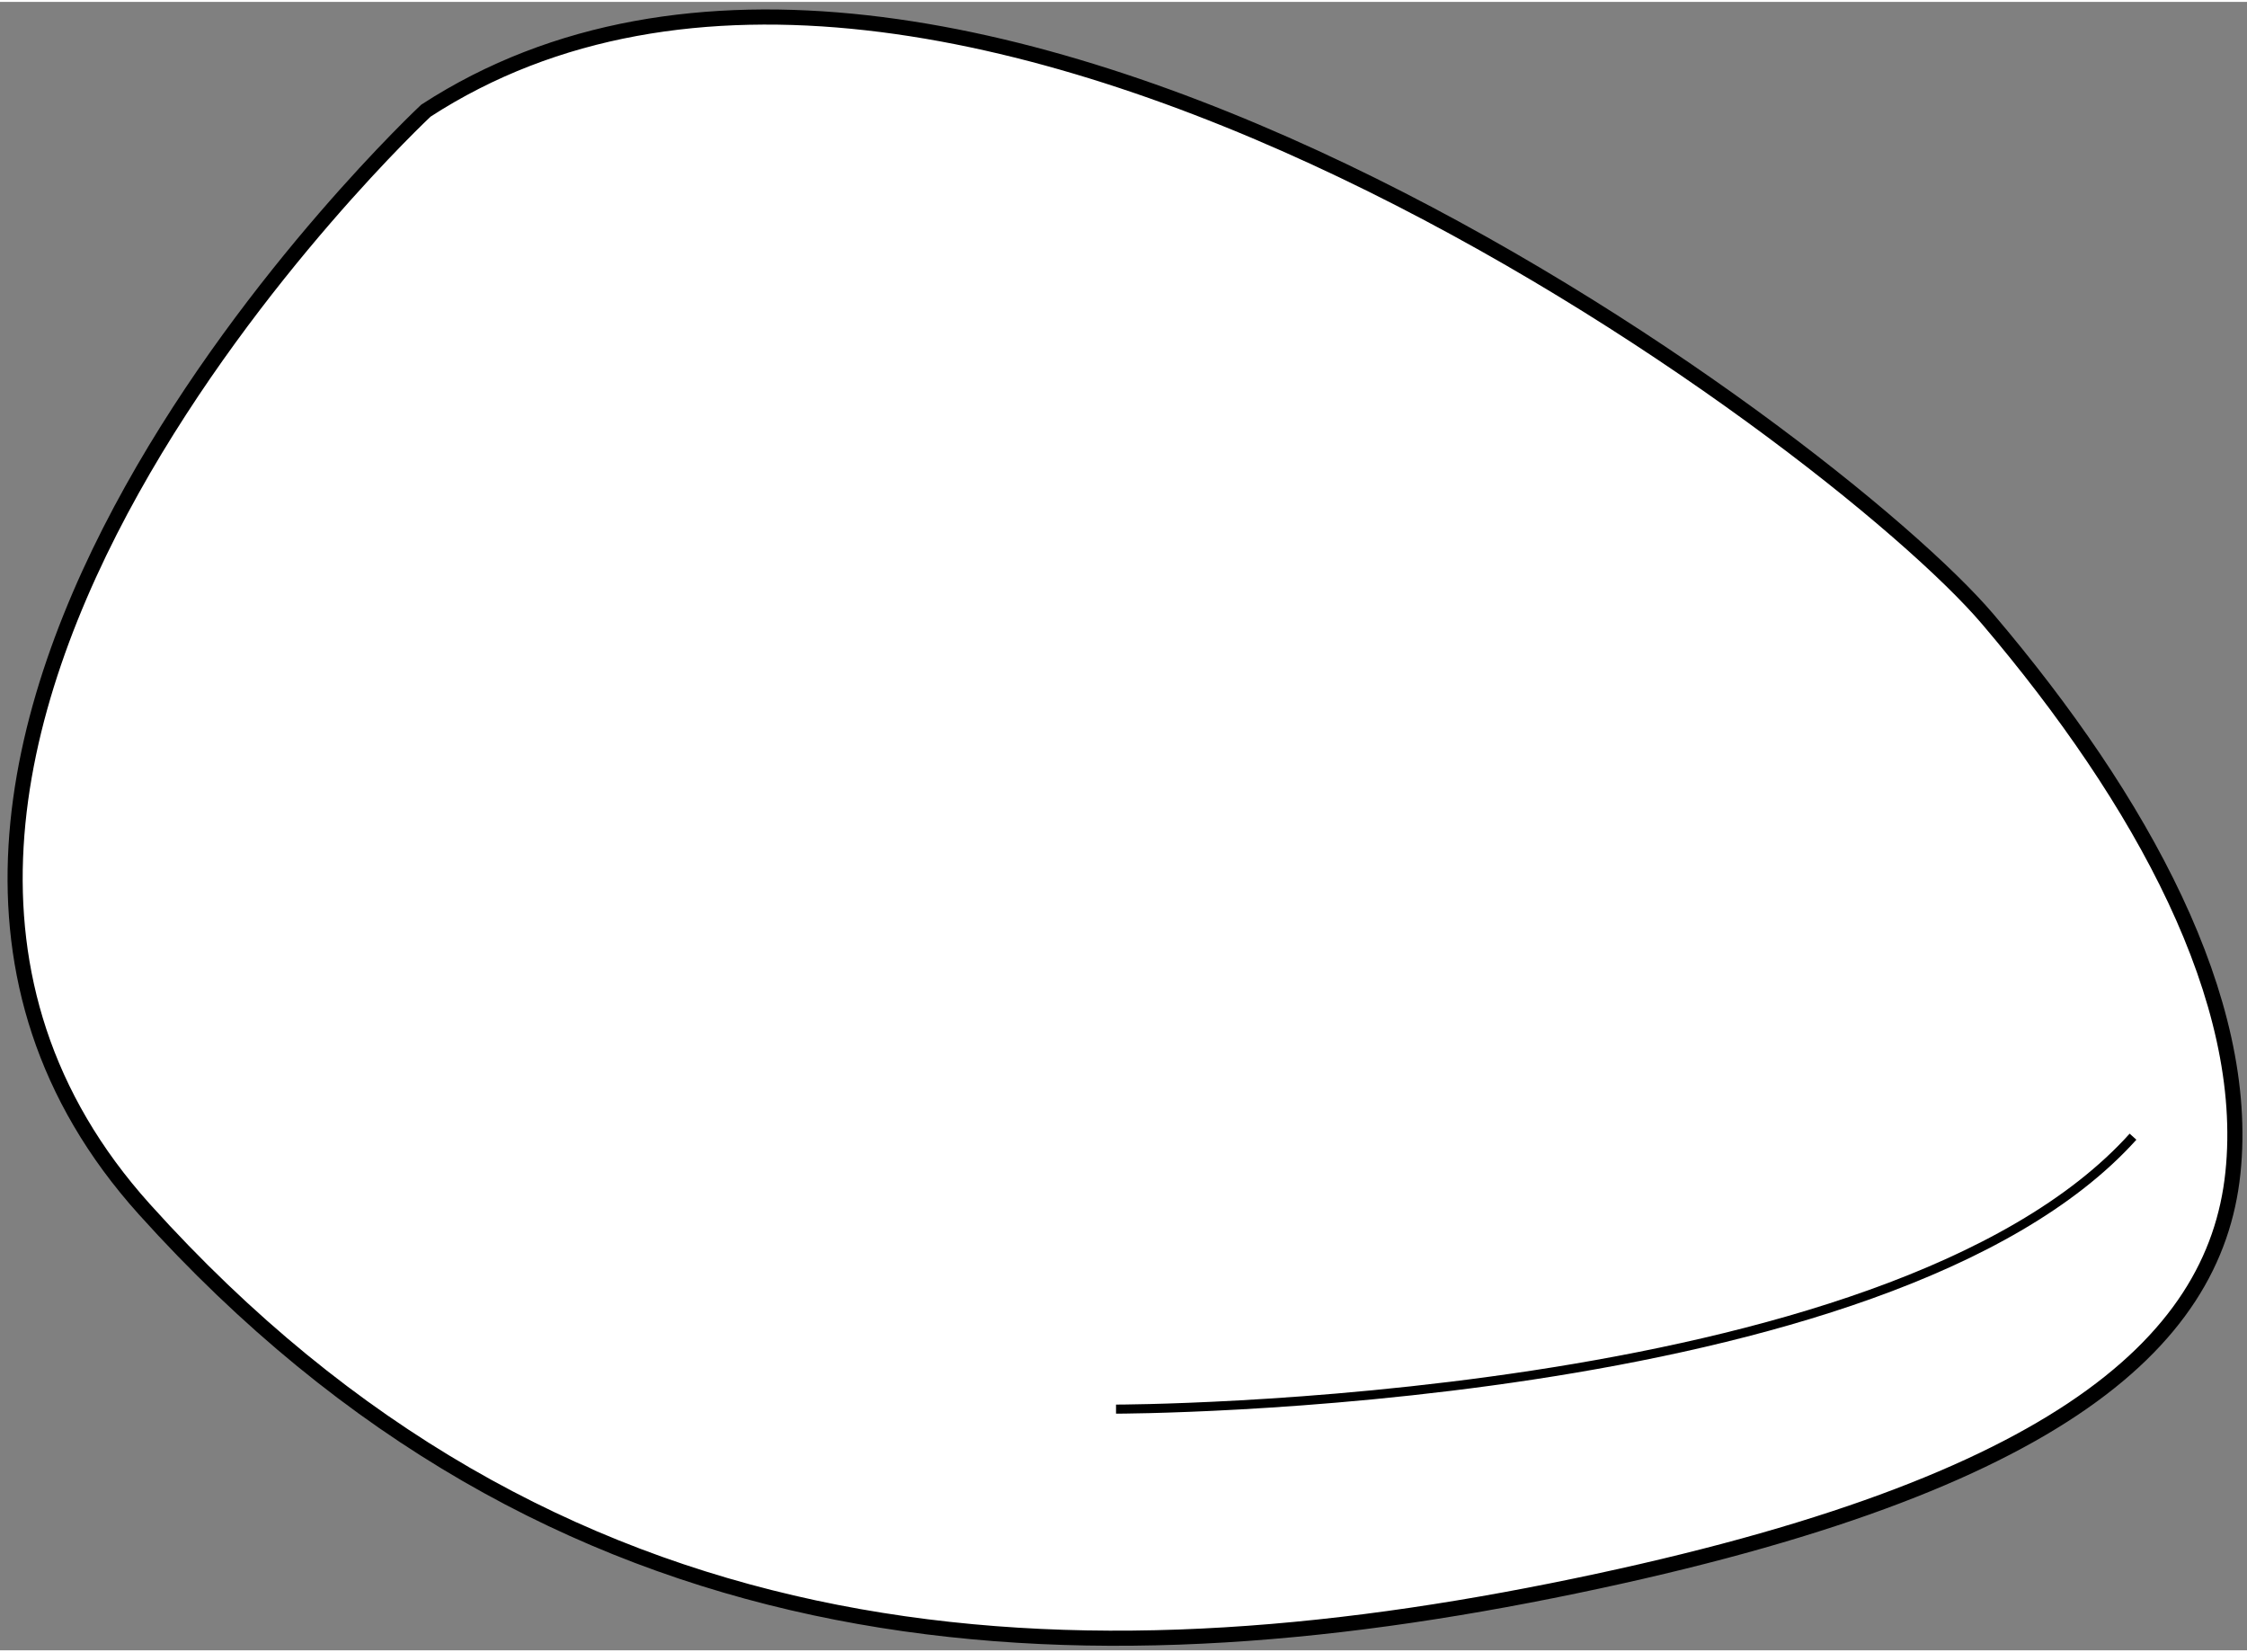 <?xml version="1.0" encoding="utf-8"?>
<!-- Generator: Adobe Illustrator 15.1.0, SVG Export Plug-In . SVG Version: 6.00 Build 0)  -->
<!DOCTYPE svg PUBLIC "-//W3C//DTD SVG 1.1//EN" "http://www.w3.org/Graphics/SVG/1.1/DTD/svg11.dtd">
<svg version="1.1" xmlns="http://www.w3.org/2000/svg" xmlns:xlink="http://www.w3.org/1999/xlink" x="0px" y="0px" width="244.8px"
	 height="180px" viewBox="59.822 107.378 74.298 54.505" enable-background="new 0 0 244.8 180" xml:space="preserve">
	
<rect x="59.822" y="107.378" width="74.298" height="54.505" fill="#808080" stroke="none"/>
	
<g><path fill="#FFFFFF" stroke="#000000" stroke-width="0.5" d="M73.906,110.973c0,0-22.818,21.318-9.307,36.33
				c13.511,15.012,30.023,15.912,46.537,12.609c16.513-3.303,21.918-8.107,22.518-13.811c0.602-5.705-3.002-12.311-8.105-18.314
				C120.443,121.781,91.02,99.863,73.906,110.973z"></path><path fill="none" stroke="#000000" stroke-width="0.3" d="M96.724,153.908c0,0,25.521,0,33.627-9.008"></path></g>


</svg>
